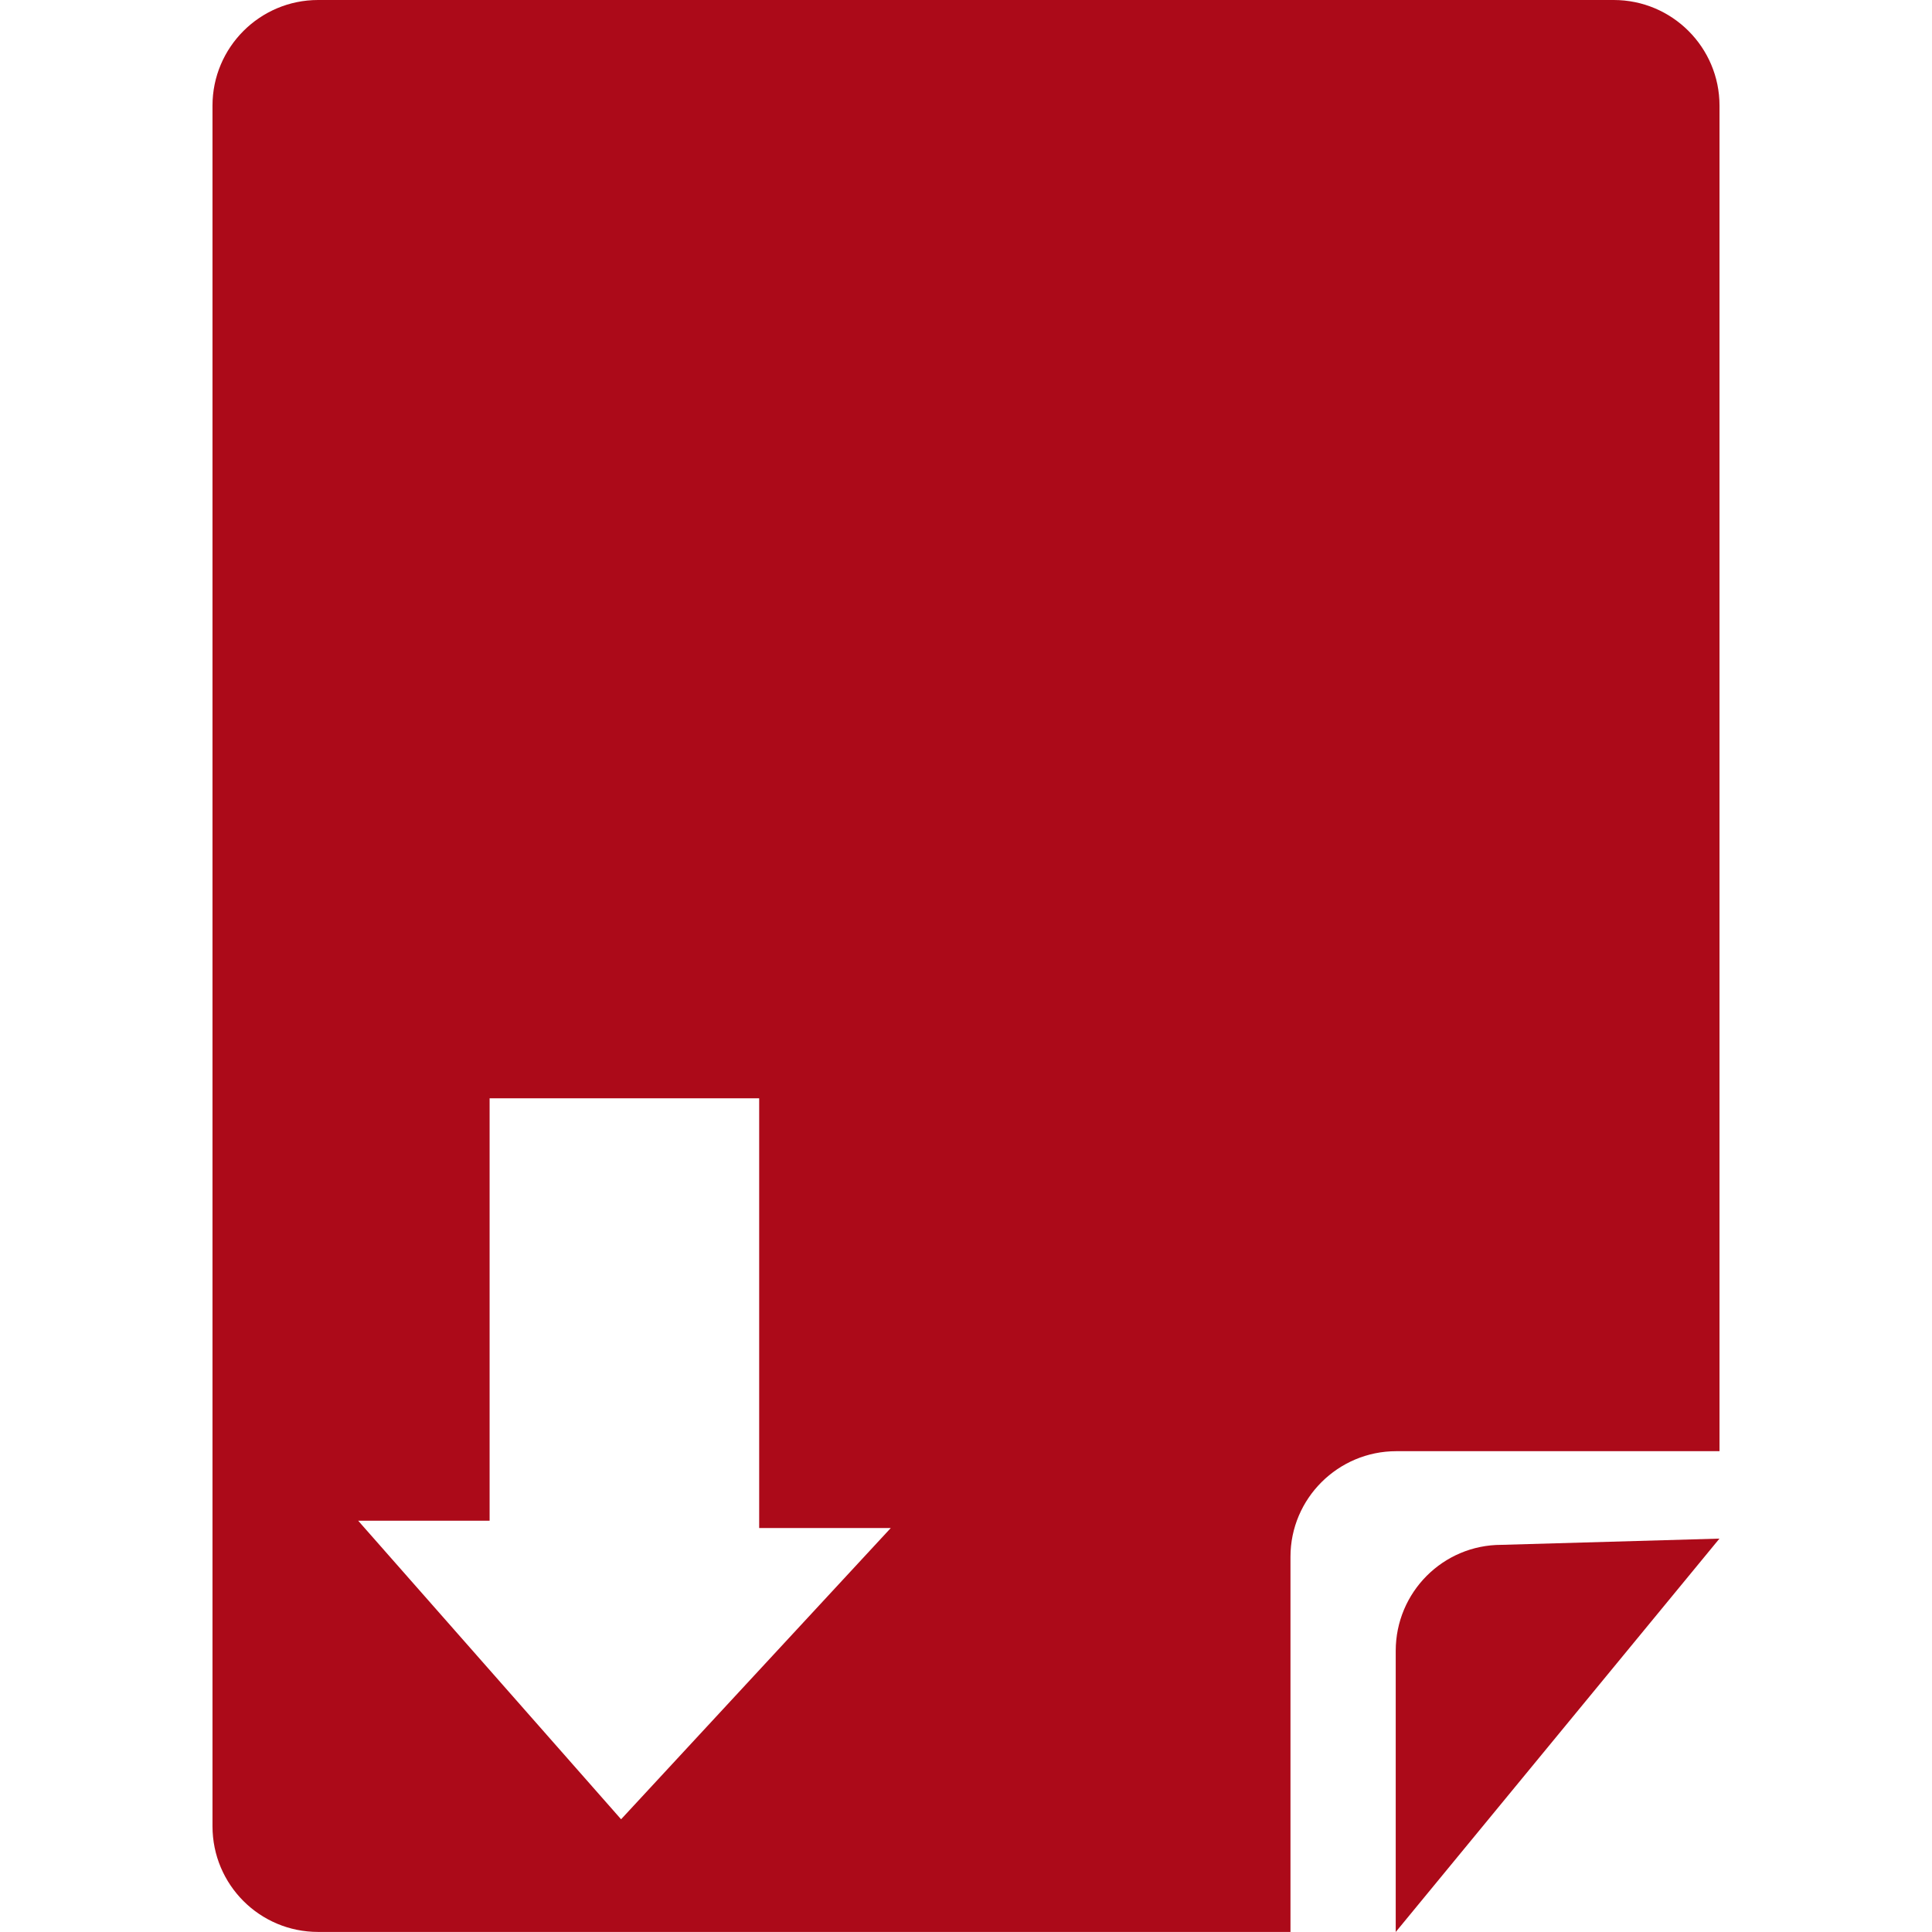 <?xml version="1.0" encoding="iso-8859-1"?>
<!-- Uploaded to: SVG Repo, www.svgrepo.com, Generator: SVG Repo Mixer Tools -->
<svg fill="#ac0a19" height="800px" width="800px" version="1.1" id="Capa_1" xmlns="http://www.w3.org/2000/svg" xmlns:xlink="http://www.w3.org/1999/xlink" 
	 viewBox="0 0 31.004 31.004" xml:space="preserve">
<g>
	<path d="M22.398,31.004v-4.512c0-0.938,0.757-1.701,1.697-1.701l3.498-0.1L22.398,31.004z"/>
	<path d="M25.896,0H5.105C4.168,0,3.41,0.762,3.41,1.695v27.611c0,0.939,0.758,1.697,1.695,1.697h15.604v-6.02
		c0-0.936,0.764-1.695,1.699-1.695h5.186V1.695C27.594,0.762,26.836,0,25.896,0z M14.295,24.521l-4.328,4.674l-4.219-4.791h2.109
		v-6.779h4.326v6.896H14.295z"/>
	<g>
	</g>
	<g>
	</g>
	<g>
	</g>
	<g>
	</g>
	<g>
	</g>
	<g>
	</g>
	<g>
	</g>
	<g>
	</g>
	<g>
	</g>
	<g>
	</g>
	<g>
	</g>
	<g>
	</g>
	<g>
	</g>
	<g>
	</g>
	<g>
	</g>
</g>
</svg>